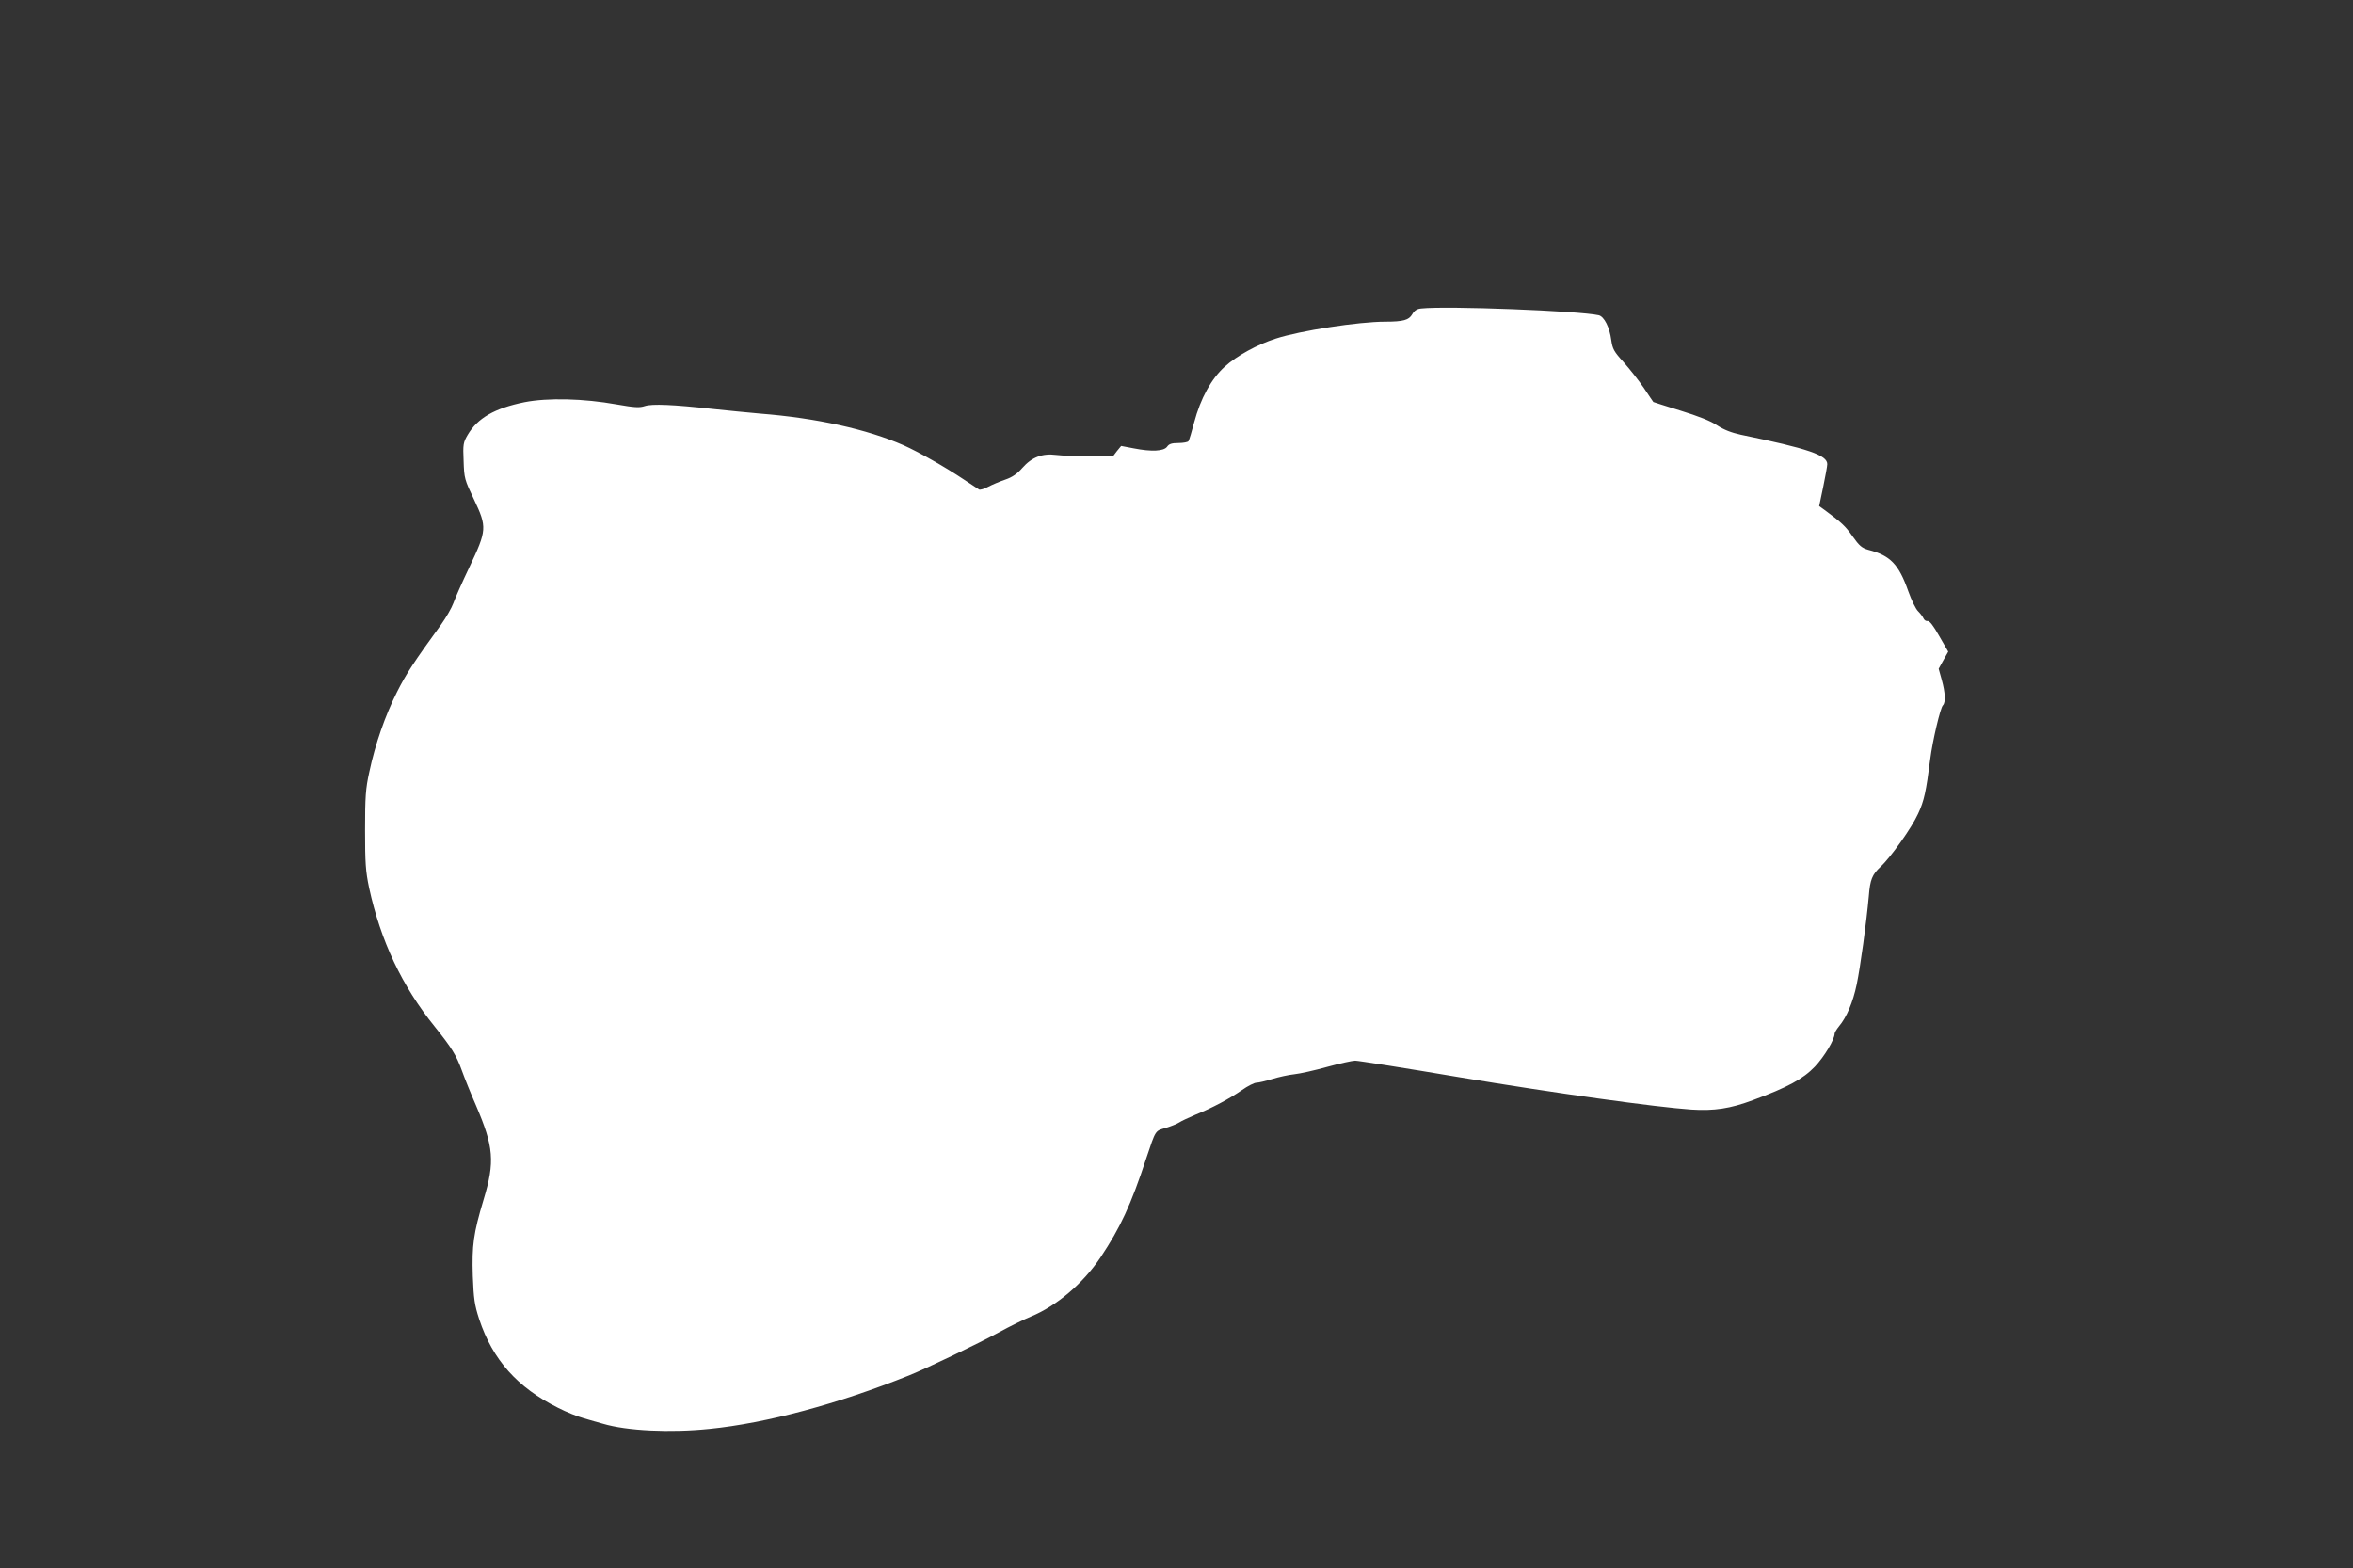 <?xml version="1.0" standalone="no"?>
<!DOCTYPE svg PUBLIC "-//W3C//DTD SVG 20010904//EN"
 "http://www.w3.org/TR/2001/REC-SVG-20010904/DTD/svg10.dtd">
<svg version="1.0" xmlns="http://www.w3.org/2000/svg"
 width="1280pt" height="853pt" viewBox="0 0 1280 853"
 preserveAspectRatio="xMidYMid meet">
<rect x="0" y="0" width="1280" height="853" fill="#333333" stroke="none"/>
<g transform="translate(0,853) scale(0.1,-0.1)"
fill="#ffffff" stroke="none">
<path d="M7732 6852 c-24 -2 -38 -11 -50 -32 -18 -31 -48 -40 -147 -40 -145 0
-463 -49 -595 -92 -100 -32 -212 -93 -278 -153 -73 -66 -131 -172 -166 -303
-13 -50 -27 -96 -31 -102 -3 -5 -28 -10 -54 -10 -37 0 -52 -5 -62 -20 -18 -25
-85 -28 -182 -9 l-68 13 -23 -28 -22 -29 -125 1 c-68 0 -150 3 -182 7 -77 10
-134 -12 -186 -71 -27 -31 -54 -50 -92 -63 -30 -10 -72 -28 -93 -39 -22 -12
-44 -18 -50 -15 -6 4 -43 28 -82 54 -103 69 -248 151 -329 187 -198 87 -474
148 -780 172 -66 6 -181 17 -255 25 -218 24 -332 29 -372 16 -30 -10 -56 -8
-154 9 -178 32 -374 37 -501 12 -162 -33 -255 -86 -309 -178 -24 -41 -26 -52
-22 -141 3 -95 5 -102 57 -211 71 -150 70 -166 -26 -368 -39 -82 -78 -170 -87
-196 -9 -25 -39 -77 -66 -115 -149 -205 -189 -266 -240 -367 -64 -127 -119
-284 -151 -436 -20 -90 -23 -135 -23 -315 0 -181 3 -224 22 -315 63 -289 179
-535 357 -755 92 -115 117 -154 148 -240 14 -39 48 -124 77 -190 96 -224 103
-305 41 -510 -56 -187 -64 -249 -59 -416 5 -125 9 -156 35 -236 73 -220 207
-371 430 -482 43 -22 105 -47 138 -56 33 -10 80 -23 105 -30 131 -39 368 -50
580 -28 309 31 697 135 1086 291 99 40 378 174 486 233 60 33 139 72 176 87
139 57 284 180 379 322 108 162 165 285 249 540 52 155 47 147 105 164 29 9
62 22 74 30 12 8 51 26 86 41 94 38 189 89 255 135 31 22 67 40 78 40 12 0 50
9 86 20 36 11 90 23 120 26 30 3 111 21 179 40 69 19 138 34 153 34 16 0 270
-40 566 -90 523 -87 1070 -163 1262 -176 124 -8 212 5 335 51 190 70 274 116
338 183 51 54 107 147 107 179 0 6 11 24 24 40 42 50 76 132 96 227 20 95 53
337 66 481 7 90 18 117 64 160 56 52 170 213 204 288 33 70 44 123 66 297 13
101 55 279 69 293 16 16 13 69 -6 138 l-17 61 26 47 26 46 -49 85 c-32 57 -53
84 -64 82 -8 -2 -18 5 -22 15 -4 9 -17 26 -29 38 -12 11 -36 60 -53 108 -52
148 -98 195 -218 226 -35 10 -49 22 -85 73 -39 56 -62 77 -153 144 l-29 21 22
105 c12 58 22 113 22 123 0 49 -101 84 -470 160 -51 11 -92 27 -129 51 -35 24
-102 50 -199 80 -80 25 -147 46 -148 47 -1 1 -25 36 -52 77 -28 41 -78 104
-110 140 -53 58 -60 72 -67 120 -9 70 -39 128 -68 135 -104 24 -826 52 -965
37z"/>
</g>
</svg>
